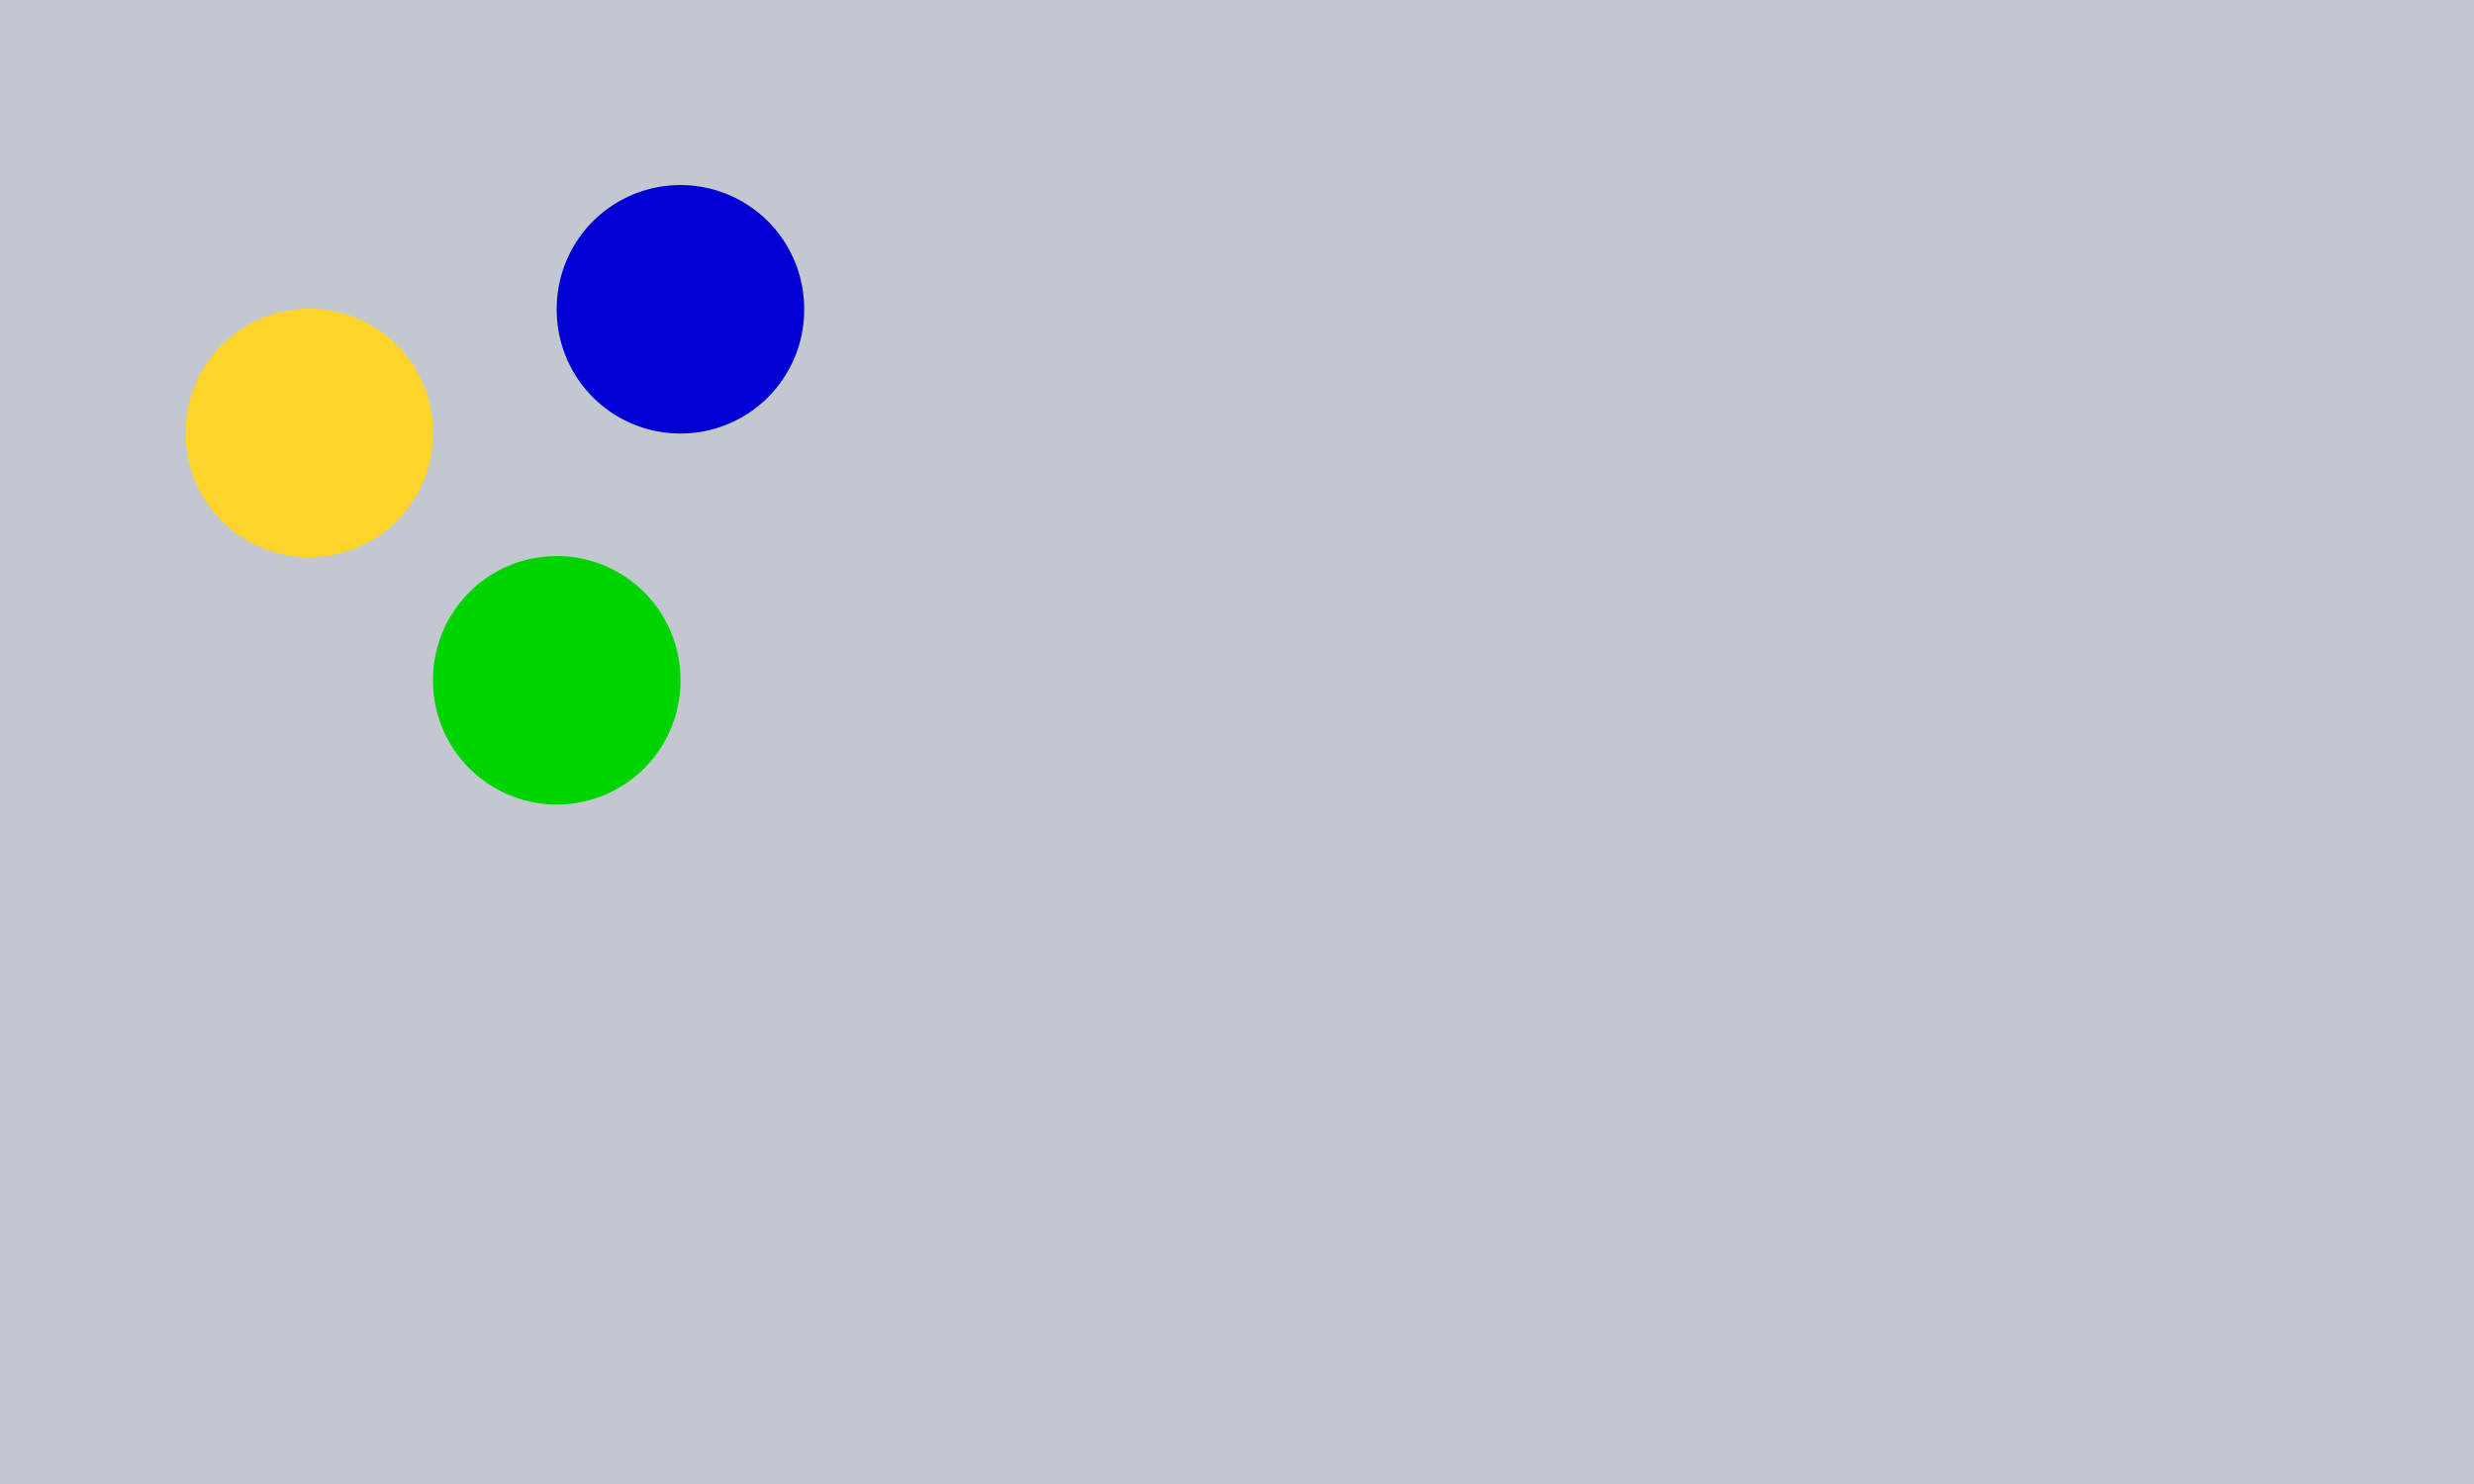 <?xml version="1.0" encoding="UTF-8" standalone="no"?>
<!-- Created with Inkscape (http://www.inkscape.org/) -->

<svg
   xmlns:dc="http://purl.org/dc/elements/1.1/"
   xmlns:cc="http://creativecommons.org/ns#"
   xmlns:rdf="http://www.w3.org/1999/02/22-rdf-syntax-ns#"
   xmlns:svg="http://www.w3.org/2000/svg"
   xmlns="http://www.w3.org/2000/svg"
   xmlns:sodipodi="http://sodipodi.sourceforge.net/DTD/sodipodi-0.dtd"
   xmlns:inkscape="http://www.inkscape.org/namespaces/inkscape"
   width="1000"
   height="600"
   id="svg2"
   version="1.1"
   inkscape:version="0.48.2 r9819"
   sodipodi:docname="New document 1">
  <defs
     id="defs4" />
  <sodipodi:namedview
     id="base"
     pagecolor="#ffffff"
     bordercolor="#666666"
     borderopacity="1.0"
     inkscape:pageopacity="0.0"
     inkscape:pageshadow="2"
     inkscape:zoom="0.70710678"
     inkscape:cx="622.43824"
     inkscape:cy="208.64407"
     inkscape:document-units="px"
     inkscape:current-layer="layer1"
     showgrid="false"
     showguides="true"
     inkscape:guide-bbox="true"
     fit-margin-top="0"
     fit-margin-left="0"
     fit-margin-right="0"
     fit-margin-bottom="0"
     inkscape:window-width="1152"
     inkscape:window-height="814"
     inkscape:window-x="-8"
     inkscape:window-y="-8"
     inkscape:window-maximized="1">
    <sodipodi:guide
       orientation="0,1"
       position="1524.698,200"
       id="guide3065" />
    <sodipodi:guide
       orientation="1,0"
       position="200,399.52"
       id="guide3098" />
    <sodipodi:guide
       orientation="0,1"
       position="201.59,400"
       id="guide3100" />
    <sodipodi:guide
       orientation="1,0"
       position="800,330"
       id="guide3102" />
    <sodipodi:guide
       orientation="1,0"
       position="400,280.014"
       id="guide3950" />
  </sodipodi:namedview>
  <g
     inkscape:label="Layer 1"
     inkscape:groupmode="layer"
     id="layer1"
     transform="translate(-1363.302,-921.881)">
    <rect
       style="color:#000000;fill:#c3c7d0;fill-opacity:1;fill-rule:evenodd;stroke:none;stroke-width:1;marker:none;visibility:visible;display:inline;overflow:visible;enable-background:accumulate"
       id="rect3063"
       width="1000"
       height="600"
       x="1363.302"
       y="921.881" />
    <path
       sodipodi:type="arc"
       style="color:#000000;fill:#00d400;fill-opacity:1;stroke:none;stroke-width:5.883;marker:none;visibility:visible;display:inline;overflow:visible;enable-background:accumulate"
       id="path2996-4"
       sodipodi:cx="617.4436"
       sodipodi:cy="845.74567"
       sodipodi:rx="49.022556"
       sodipodi:ry="49.022556"
       d="m 666.466,845.746 a 49.023,49.023 0 1 1 -98.045,0 49.023,49.023 0 1 1 98.045,0 z"
       transform="matrix(1.02,0,0,1.02,958.547,334.272)" />
    <path
       sodipodi:type="arc"
       style="color:#000000;fill:#ffd42a;fill-opacity:1;stroke:none;stroke-width:5.883;marker:none;visibility:visible;display:inline;overflow:visible;enable-background:accumulate"
       id="path2996-0"
       sodipodi:cx="617.4436"
       sodipodi:cy="845.74567"
       sodipodi:rx="49.022556"
       sodipodi:ry="49.022556"
       d="m 666.466,845.746 a 49.023,49.023 0 1 1 -98.045,0 49.023,49.023 0 1 1 98.045,0 z"
       transform="matrix(1.02,0,0,1.02,858.548,234.273)" />
    <path
       sodipodi:type="arc"
       style="color:#000000;fill:#0000d4;fill-opacity:1;stroke:none;stroke-width:5.883;marker:none;visibility:visible;display:inline;overflow:visible;enable-background:accumulate"
       id="path2996-4-9"
       sodipodi:cx="617.4436"
       sodipodi:cy="845.74567"
       sodipodi:rx="49.022556"
       sodipodi:ry="49.022556"
       d="m 666.466,845.746 a 49.023,49.023 0 1 1 -98.045,0 49.023,49.023 0 1 1 98.045,0 z"
       transform="matrix(1.02,0,0,1.02,1008.547,184.272)" />
    <rect
       style="color:#000000;fill:#c3c7d0;fill-opacity:1;fill-rule:evenodd;stroke:none;stroke-width:1;marker:none;visibility:visible;display:inline;overflow:visible;enable-background:accumulate"
       id="rect3063-2"
       width="1000"
       height="200"
       x="1363.302"
       y="1321.881" />
    <rect
       style="color:#000000;fill:#c3c7d0;fill-opacity:1;fill-rule:evenodd;stroke:none;stroke-width:1;marker:none;visibility:visible;display:inline;overflow:visible;enable-background:accumulate"
       id="rect3063-4"
       width="200"
       height="600"
       x="2163.302"
       y="921.881" />
  </g>
</svg>
